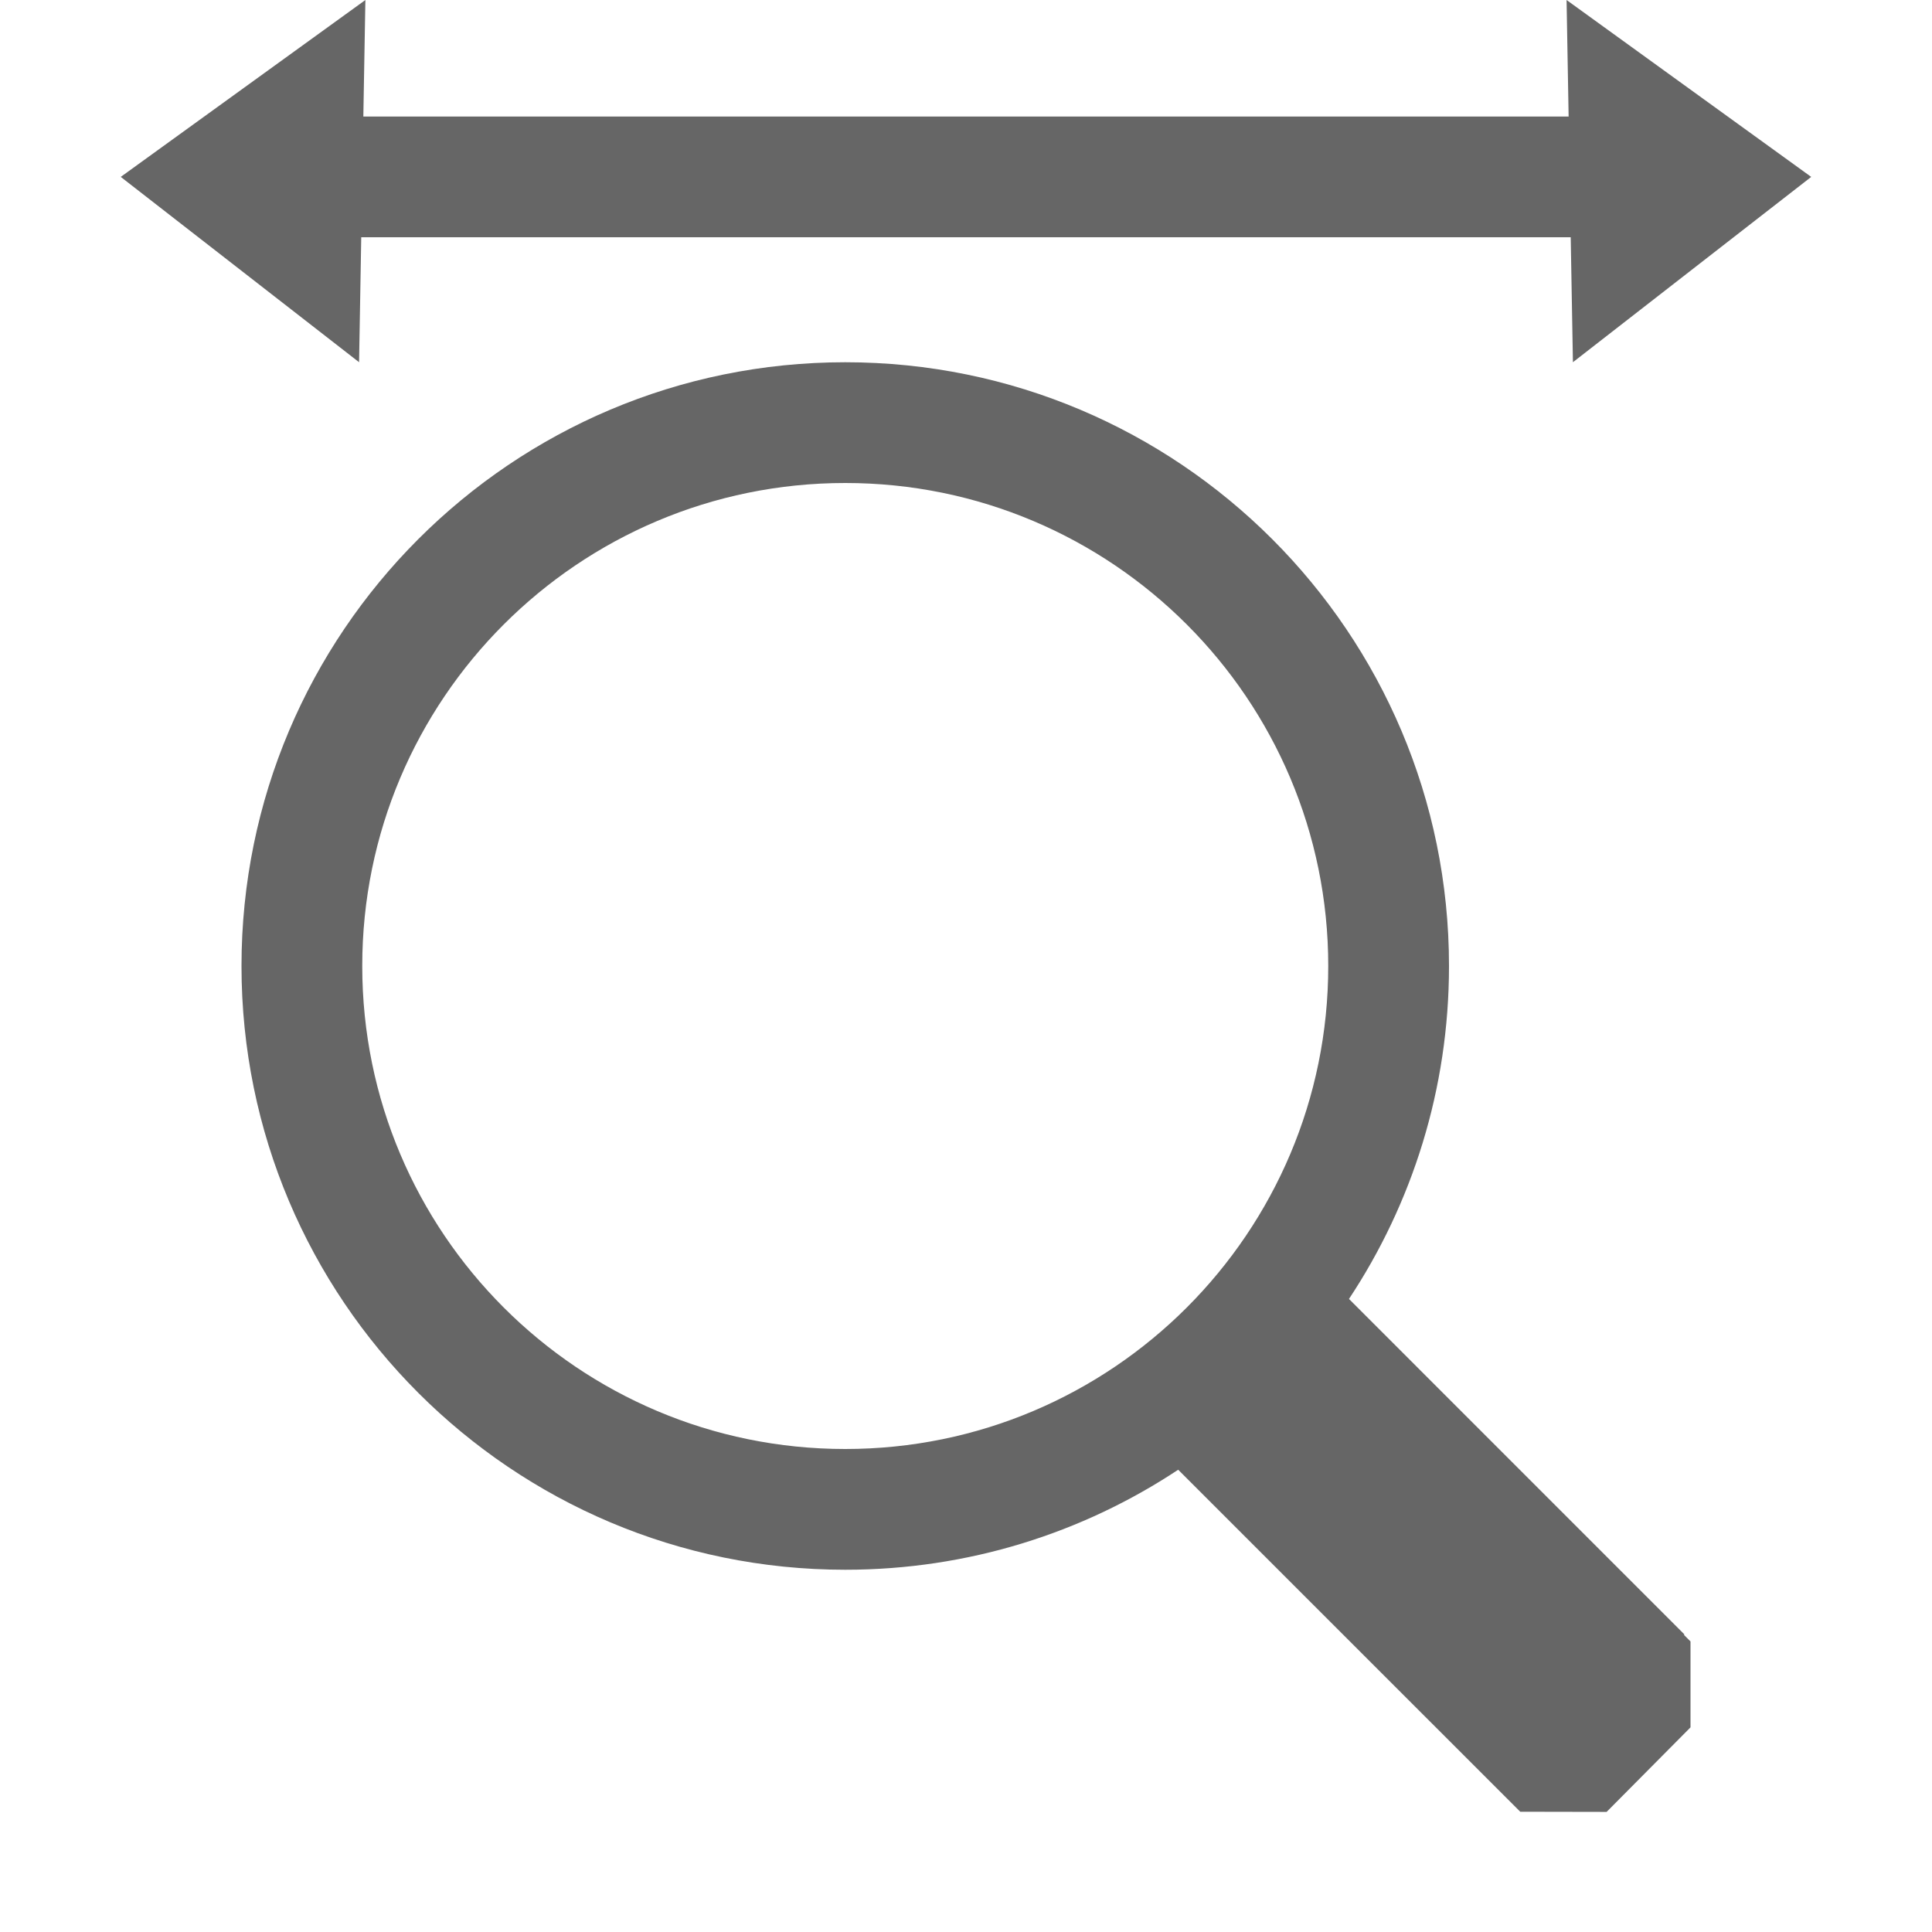 <?xml version="1.0" encoding="UTF-8"?>
<svg width="48px" height="48px" viewBox="0 0 48 48" version="1.1" xmlns="http://www.w3.org/2000/svg" xmlns:xlink="http://www.w3.org/1999/xlink">
    <!-- Generator: Sketch 52.6 (67491) - http://www.bohemiancoding.com/sketch -->
    <title>zoom-width</title>
    <desc>Created with Sketch.</desc>
    <g id="zoom-width" stroke="none" stroke-width="1" fill="none" fill-rule="evenodd">
        <rect id="container" fill="#FFFFFF" opacity="0" x="0" y="0" width="48" height="48"></rect>
        <path d="M37.77,45.012 L29.272,36.515 C26.901,38.085 24.057,39 21,39 C12.716,39 6,32.284 6,24 C6,15.716 12.716,9 21,9 C29.284,9 36,15.716 36,24 C36,27.057 35.085,29.901 33.515,32.272 L41.849,40.607 L41.837,40.618 L42,40.781 L42,42.916 L39.916,45.016 L37.77,45.012 Z M21,36 C14.373,36 9,30.627 9,24 C9,17.373 14.373,12 21,12 C27.627,12 33,17.373 33,24 C33,30.627 27.627,36 21,36 Z M39.024,5.895 L8.975,5.895 L8.921,8.999 L3,4.395 L9.078,2.66453526e-15 L9.027,2.895 L38.972,2.895 L38.921,0 L44.999,4.395 L39.079,8.999 L39.024,5.895 Z" id="obj" fill-opacity="0.6" fill="#000000"></path>
    </g>
</svg>